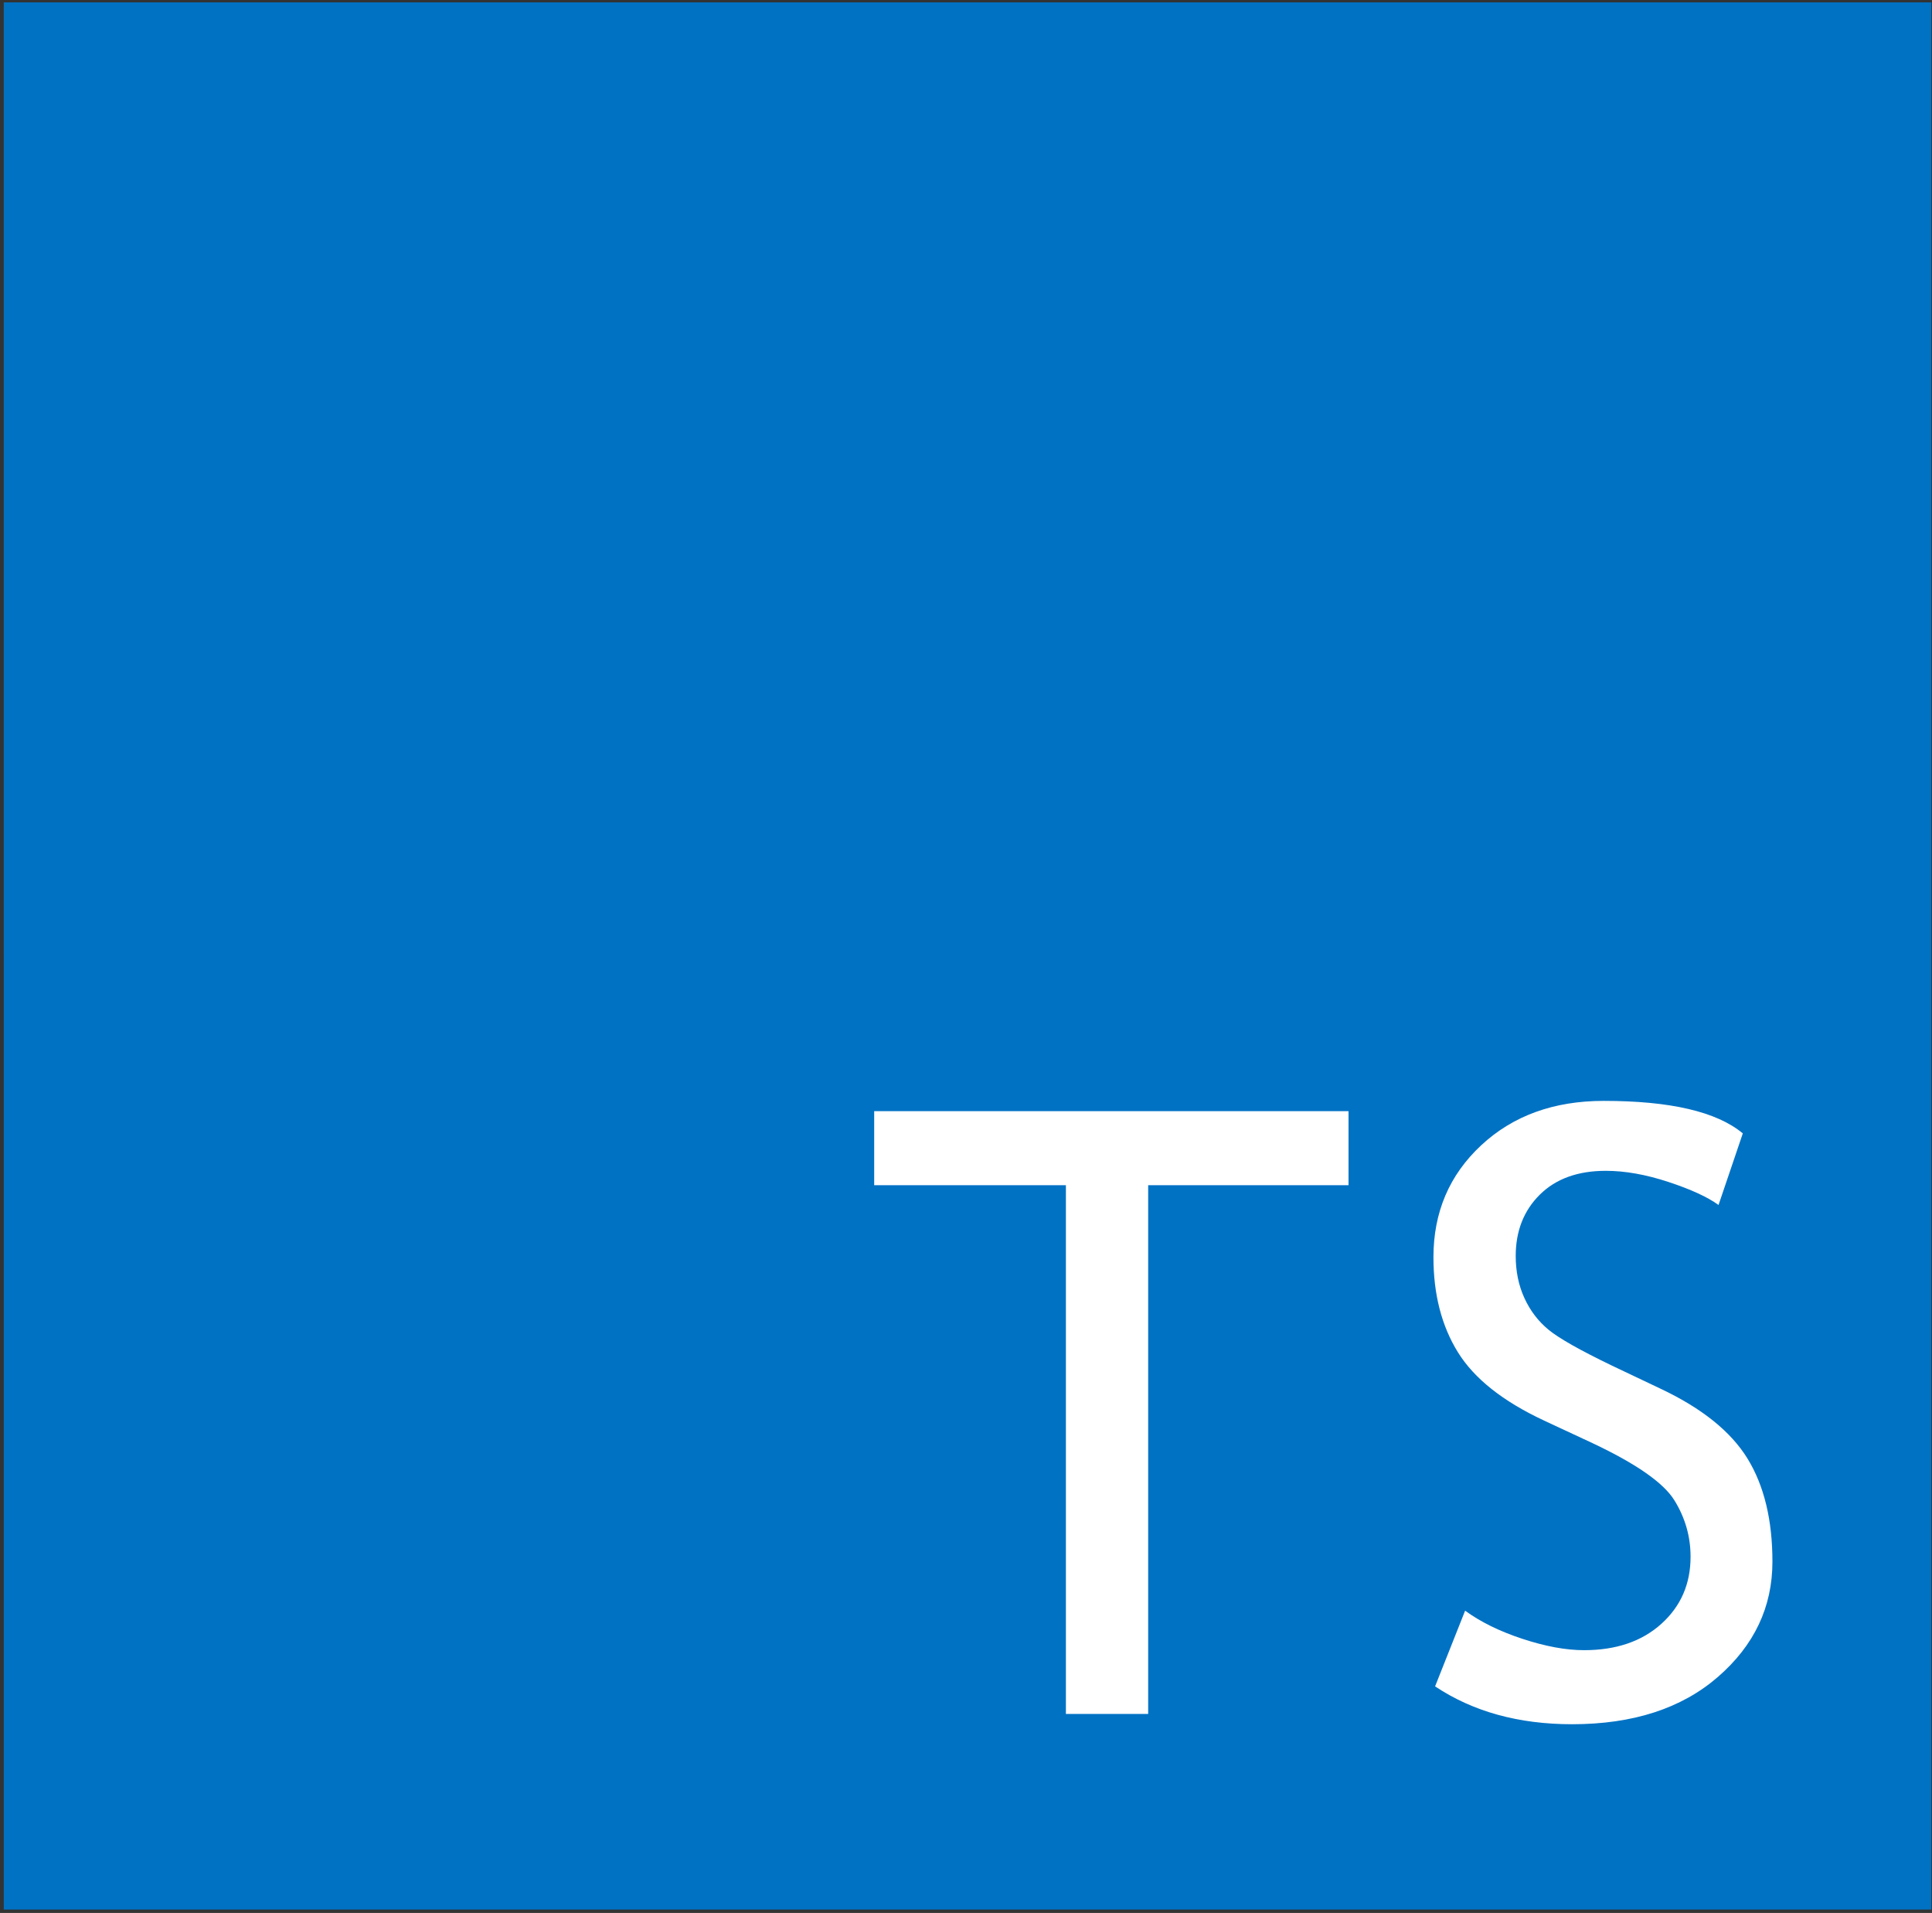 <svg width="399" height="395" xmlns="http://www.w3.org/2000/svg"><rect width="100%" height="100%" fill="#333333" stroke="none"/><g fill="none" fill-rule="evenodd"><path fill="#0072C4" d="M.777.49h398.08V394.3H.778z"/><path d="M237.123 244.734v109.175h-16.992V244.734h-39.592V229.44h97.96v15.293h-41.376zm59.254 103.482 6.202-15.633c3.172 2.323 7.123 4.263 11.852 5.82 4.73 1.558 8.963 2.337 12.702 2.337 6.627 0 11.95-1.813 15.972-5.438s6.033-8.241 6.033-13.849c0-4.19-1.119-8.085-3.356-11.682-2.238-3.596-7.86-7.519-16.865-11.767l-10.025-4.673c-8.497-3.964-14.43-8.666-17.8-14.103-3.37-5.438-5.055-11.98-5.055-19.626 0-9.29 3.285-16.992 9.856-23.11 6.57-6.117 15.01-9.175 25.318-9.175 13.764 0 23.336 2.237 28.717 6.712l-5.013 14.783c-2.266-1.643-5.72-3.229-10.365-4.758-4.645-1.53-8.95-2.294-12.914-2.294-5.778 0-10.323 1.643-13.637 4.928-3.313 3.285-4.97 7.505-4.97 12.659 0 3.172.595 6.06 1.784 8.666 1.19 2.606 2.847 4.786 4.97 6.542 2.125 1.756 6.472 4.22 13.042 7.392l10.195 4.842c8.497 4.022 14.458 8.822 17.885 14.401 3.426 5.58 5.14 12.674 5.14 21.283 0 9.346-3.753 17.275-11.257 23.79-7.505 6.513-17.545 9.77-30.12 9.77-11.044 0-20.475-2.606-28.291-7.817z" fill="#FFF"/></g></svg>
